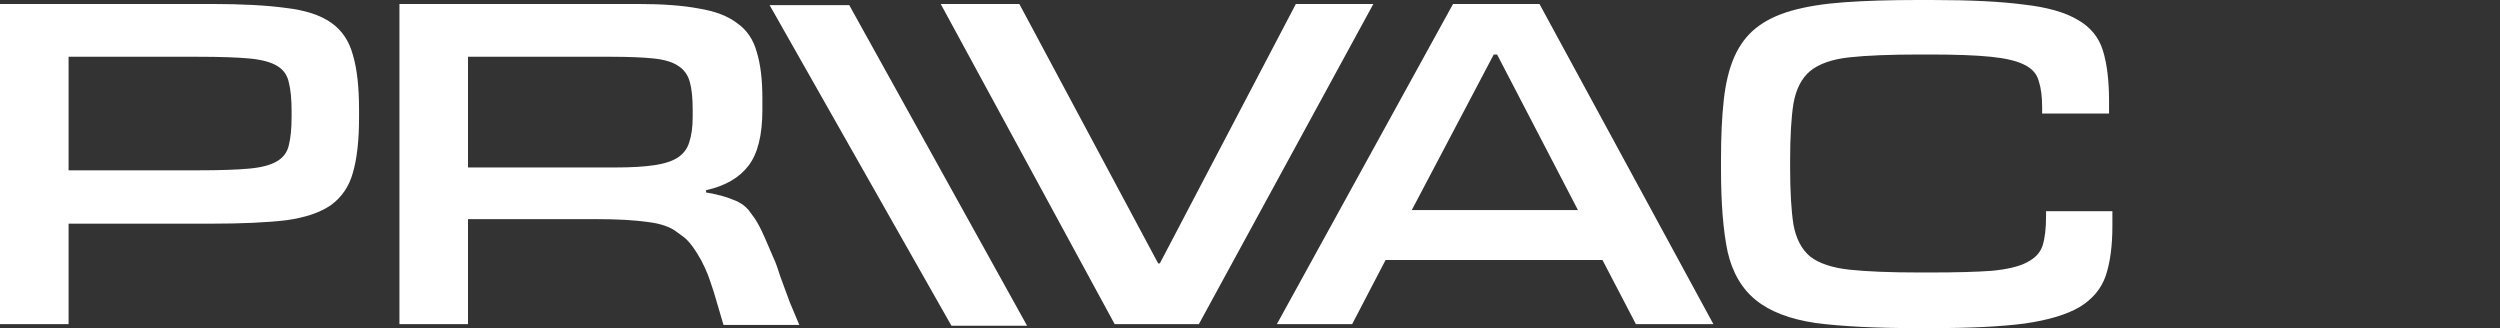 <svg width="160" height="21" viewBox="0 0 160 21" fill="none" xmlns="http://www.w3.org/2000/svg">
<rect x="0" y="0" width="160" height="21" fill="#333333" stroke="none"/>
<path d="M12.703 10.9C14.082 10.9 15.165 10.863 15.95 10.791C16.735 10.718 17.33 10.561 17.734 10.318C18.138 10.076 18.388 9.737 18.483 9.301C18.602 8.841 18.662 8.223 18.662 7.448V7.121C18.662 6.346 18.602 5.728 18.483 5.268C18.388 4.808 18.138 4.457 17.734 4.215C17.33 3.972 16.735 3.815 15.95 3.742C15.165 3.67 14.082 3.633 12.703 3.633H4.389V10.9H12.703ZM4.389 20.746H0V0.254H13.488C15.462 0.254 17.068 0.339 18.305 0.509C19.542 0.654 20.505 0.969 21.195 1.453C21.885 1.938 22.349 2.628 22.587 3.524C22.848 4.396 22.979 5.559 22.979 7.012V7.521C22.979 8.974 22.848 10.149 22.587 11.045C22.349 11.917 21.885 12.607 21.195 13.116C20.505 13.6 19.542 13.927 18.305 14.097C17.068 14.242 15.462 14.315 13.488 14.315H4.389V20.746Z" fill="white"/>
<path d="M39.373 10.718C40.395 10.718 41.228 10.67 41.87 10.573C42.536 10.476 43.048 10.306 43.404 10.064C43.761 9.822 43.999 9.495 44.118 9.083C44.261 8.647 44.332 8.114 44.332 7.484V7.012C44.332 6.285 44.273 5.704 44.154 5.268C44.035 4.808 43.785 4.457 43.404 4.215C43.048 3.972 42.524 3.815 41.834 3.742C41.145 3.67 40.241 3.633 39.123 3.633H29.952V10.718H39.373ZM51.156 20.794H46.303L45.697 18.735C45.292 17.5 45.292 17.5 44.888 16.677C44.079 15.235 43.761 15.199 43.333 14.86C42.905 14.521 42.275 14.303 41.442 14.206C40.609 14.085 39.491 14.024 38.088 14.024H29.952V20.746H25.564V0.254H40.8C42.394 0.254 43.702 0.351 44.725 0.545C45.771 0.715 46.592 1.029 47.187 1.49C47.805 1.926 48.222 2.543 48.436 3.343C48.674 4.118 48.792 5.099 48.792 6.285V7.048C48.792 8.647 48.495 9.834 47.901 10.609C47.306 11.384 46.402 11.905 45.189 12.171V12.317C45.902 12.438 46.485 12.595 46.937 12.789C47.413 12.959 47.782 13.237 48.043 13.625C48.305 13.988 48.528 14.206 49.134 15.647C49.741 17.088 49.539 16.471 49.943 17.706L50.55 19.353L51.156 20.794Z" fill="white"/>
<path d="M76.727 20.746H71.339L60.206 0.254H65.237L74.122 16.858H74.229L82.935 0.254H87.895L76.727 20.746Z" fill="white"/>
<path d="M109.658 20.746H104.699L102.558 16.64H88.677L86.537 20.746H81.719L92.995 0.254H98.526L109.658 20.746ZM100.988 13.443L95.814 3.488H95.6L90.355 13.443H100.988Z" fill="white"/>
<path d="M122.74 21C120.052 21 117.875 20.891 116.21 20.673C114.568 20.431 113.296 19.946 112.392 19.22C111.488 18.493 110.881 17.464 110.572 16.131C110.287 14.799 110.144 13.019 110.144 10.791V10.209C110.144 8.732 110.203 7.46 110.322 6.394C110.441 5.304 110.667 4.384 111 3.633C111.333 2.882 111.785 2.277 112.356 1.817C112.951 1.332 113.712 0.957 114.64 0.69C115.568 0.424 116.697 0.242 118.03 0.145C119.362 0.048 120.932 0 122.74 0H123.632C126.082 0 128.044 0.097 129.519 0.291C131.018 0.46 132.172 0.787 132.98 1.272C133.789 1.732 134.324 2.386 134.586 3.234C134.848 4.081 134.979 5.159 134.979 6.467V7.266H130.697V6.867C130.697 6.189 130.625 5.631 130.483 5.196C130.364 4.735 130.054 4.384 129.555 4.142C129.079 3.9 128.366 3.73 127.414 3.633C126.462 3.536 125.154 3.488 123.489 3.488H122.882C120.979 3.488 119.469 3.548 118.351 3.67C117.257 3.791 116.424 4.081 115.853 4.542C115.306 5.002 114.949 5.692 114.783 6.612C114.64 7.509 114.568 8.744 114.568 10.318V10.682C114.568 12.256 114.64 13.491 114.783 14.387C114.949 15.284 115.306 15.962 115.853 16.422C116.424 16.858 117.257 17.137 118.351 17.258C119.469 17.379 120.979 17.439 122.882 17.439H123.489C125.178 17.439 126.51 17.403 127.485 17.331C128.484 17.234 129.234 17.052 129.733 16.785C130.257 16.519 130.59 16.156 130.732 15.695C130.875 15.235 130.947 14.618 130.947 13.843V13.516H135.193V14.46C135.193 15.744 135.05 16.81 134.764 17.657C134.479 18.481 133.92 19.147 133.087 19.656C132.255 20.14 131.077 20.491 129.555 20.709C128.056 20.903 126.082 21 123.632 21H122.74Z" fill="white"/>
<path d="M65.734 20.848H60.892L49.255 0.328L54.352 0.328L65.734 20.848Z" fill="white"/>
</svg>
